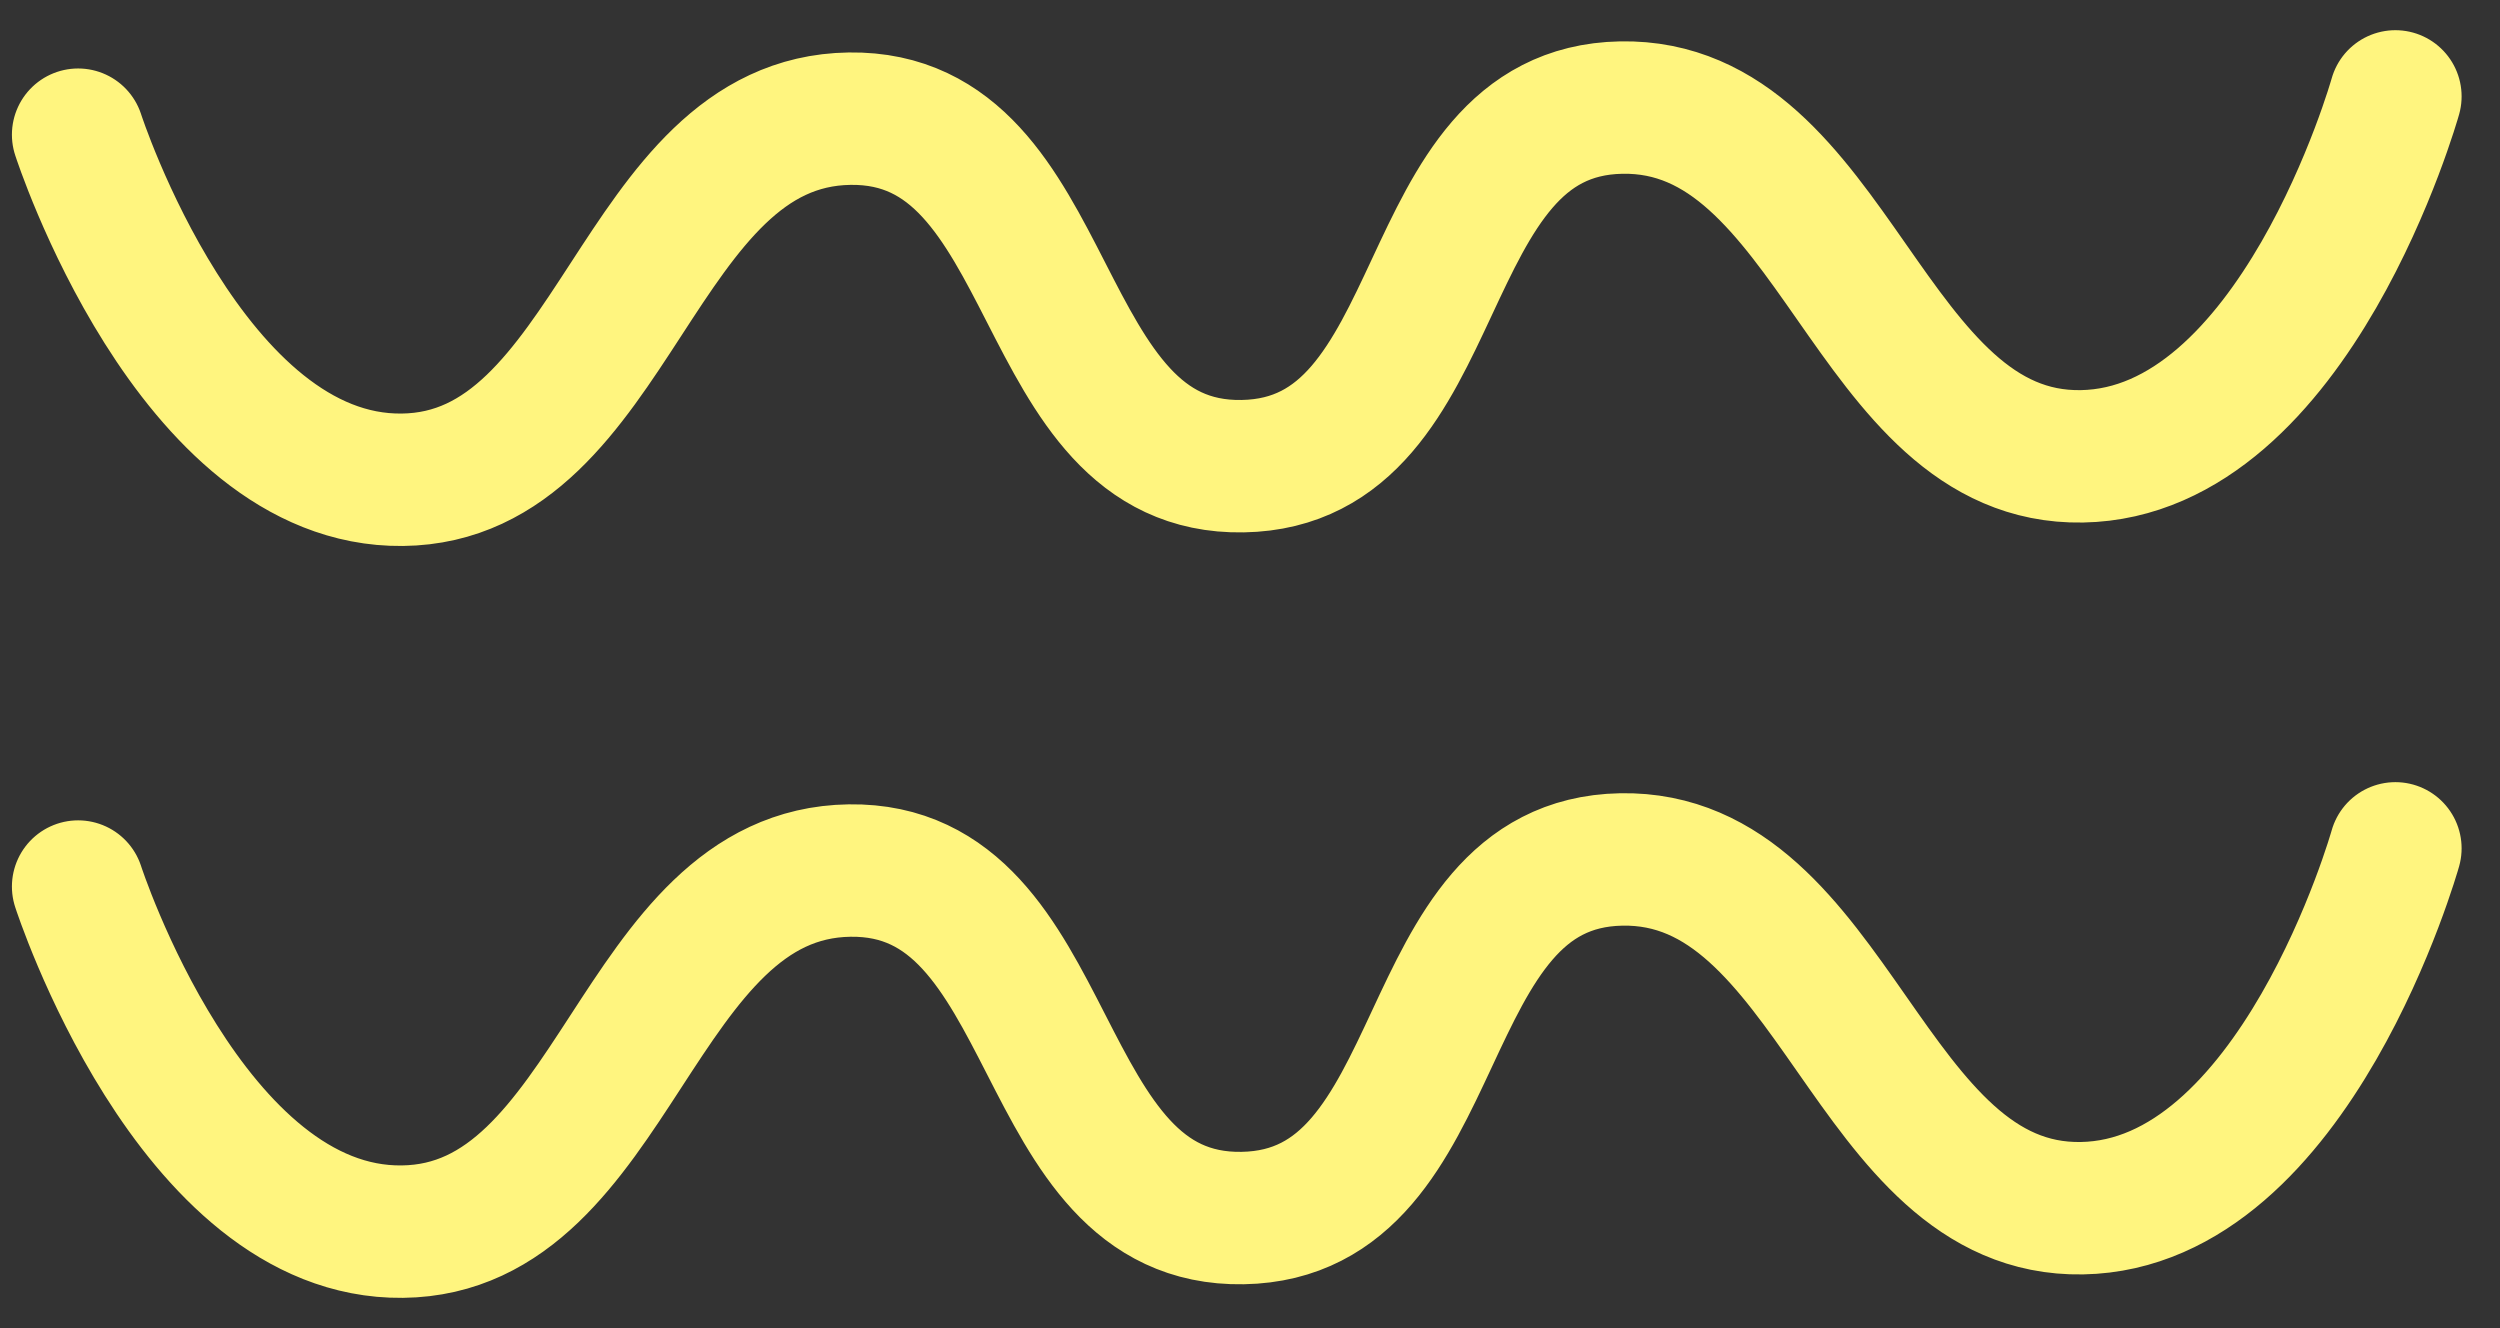 <?xml version="1.0" encoding="UTF-8"?> <svg xmlns="http://www.w3.org/2000/svg" width="32" height="17" viewBox="0 0 32 17" fill="none"><rect x="0" y="0" width="32" height="17" fill="#333333" stroke="none"/> <path d="M30.661 1.234C30.661 1.234 29.381 5.793 26.649 5.841C23.907 5.889 23.492 1.324 20.75 1.377C18.028 1.429 18.63 5.919 15.907 5.967C13.176 6.015 13.607 1.48 10.875 1.519C8.133 1.558 7.891 6.111 5.149 6.141C2.437 6.172 1 1.724 1 1.724M30.661 10.859C30.661 10.859 29.381 15.417 26.649 15.465C23.907 15.513 23.492 10.948 20.75 11.001C18.028 11.053 18.63 15.543 15.907 15.591C13.176 15.639 13.607 11.104 10.875 11.143C8.133 11.182 7.891 15.735 5.149 15.765C2.437 15.796 1 11.348 1 11.348" stroke="#FFF57F" stroke-width="1.695" stroke-linecap="round"></path> </svg> 